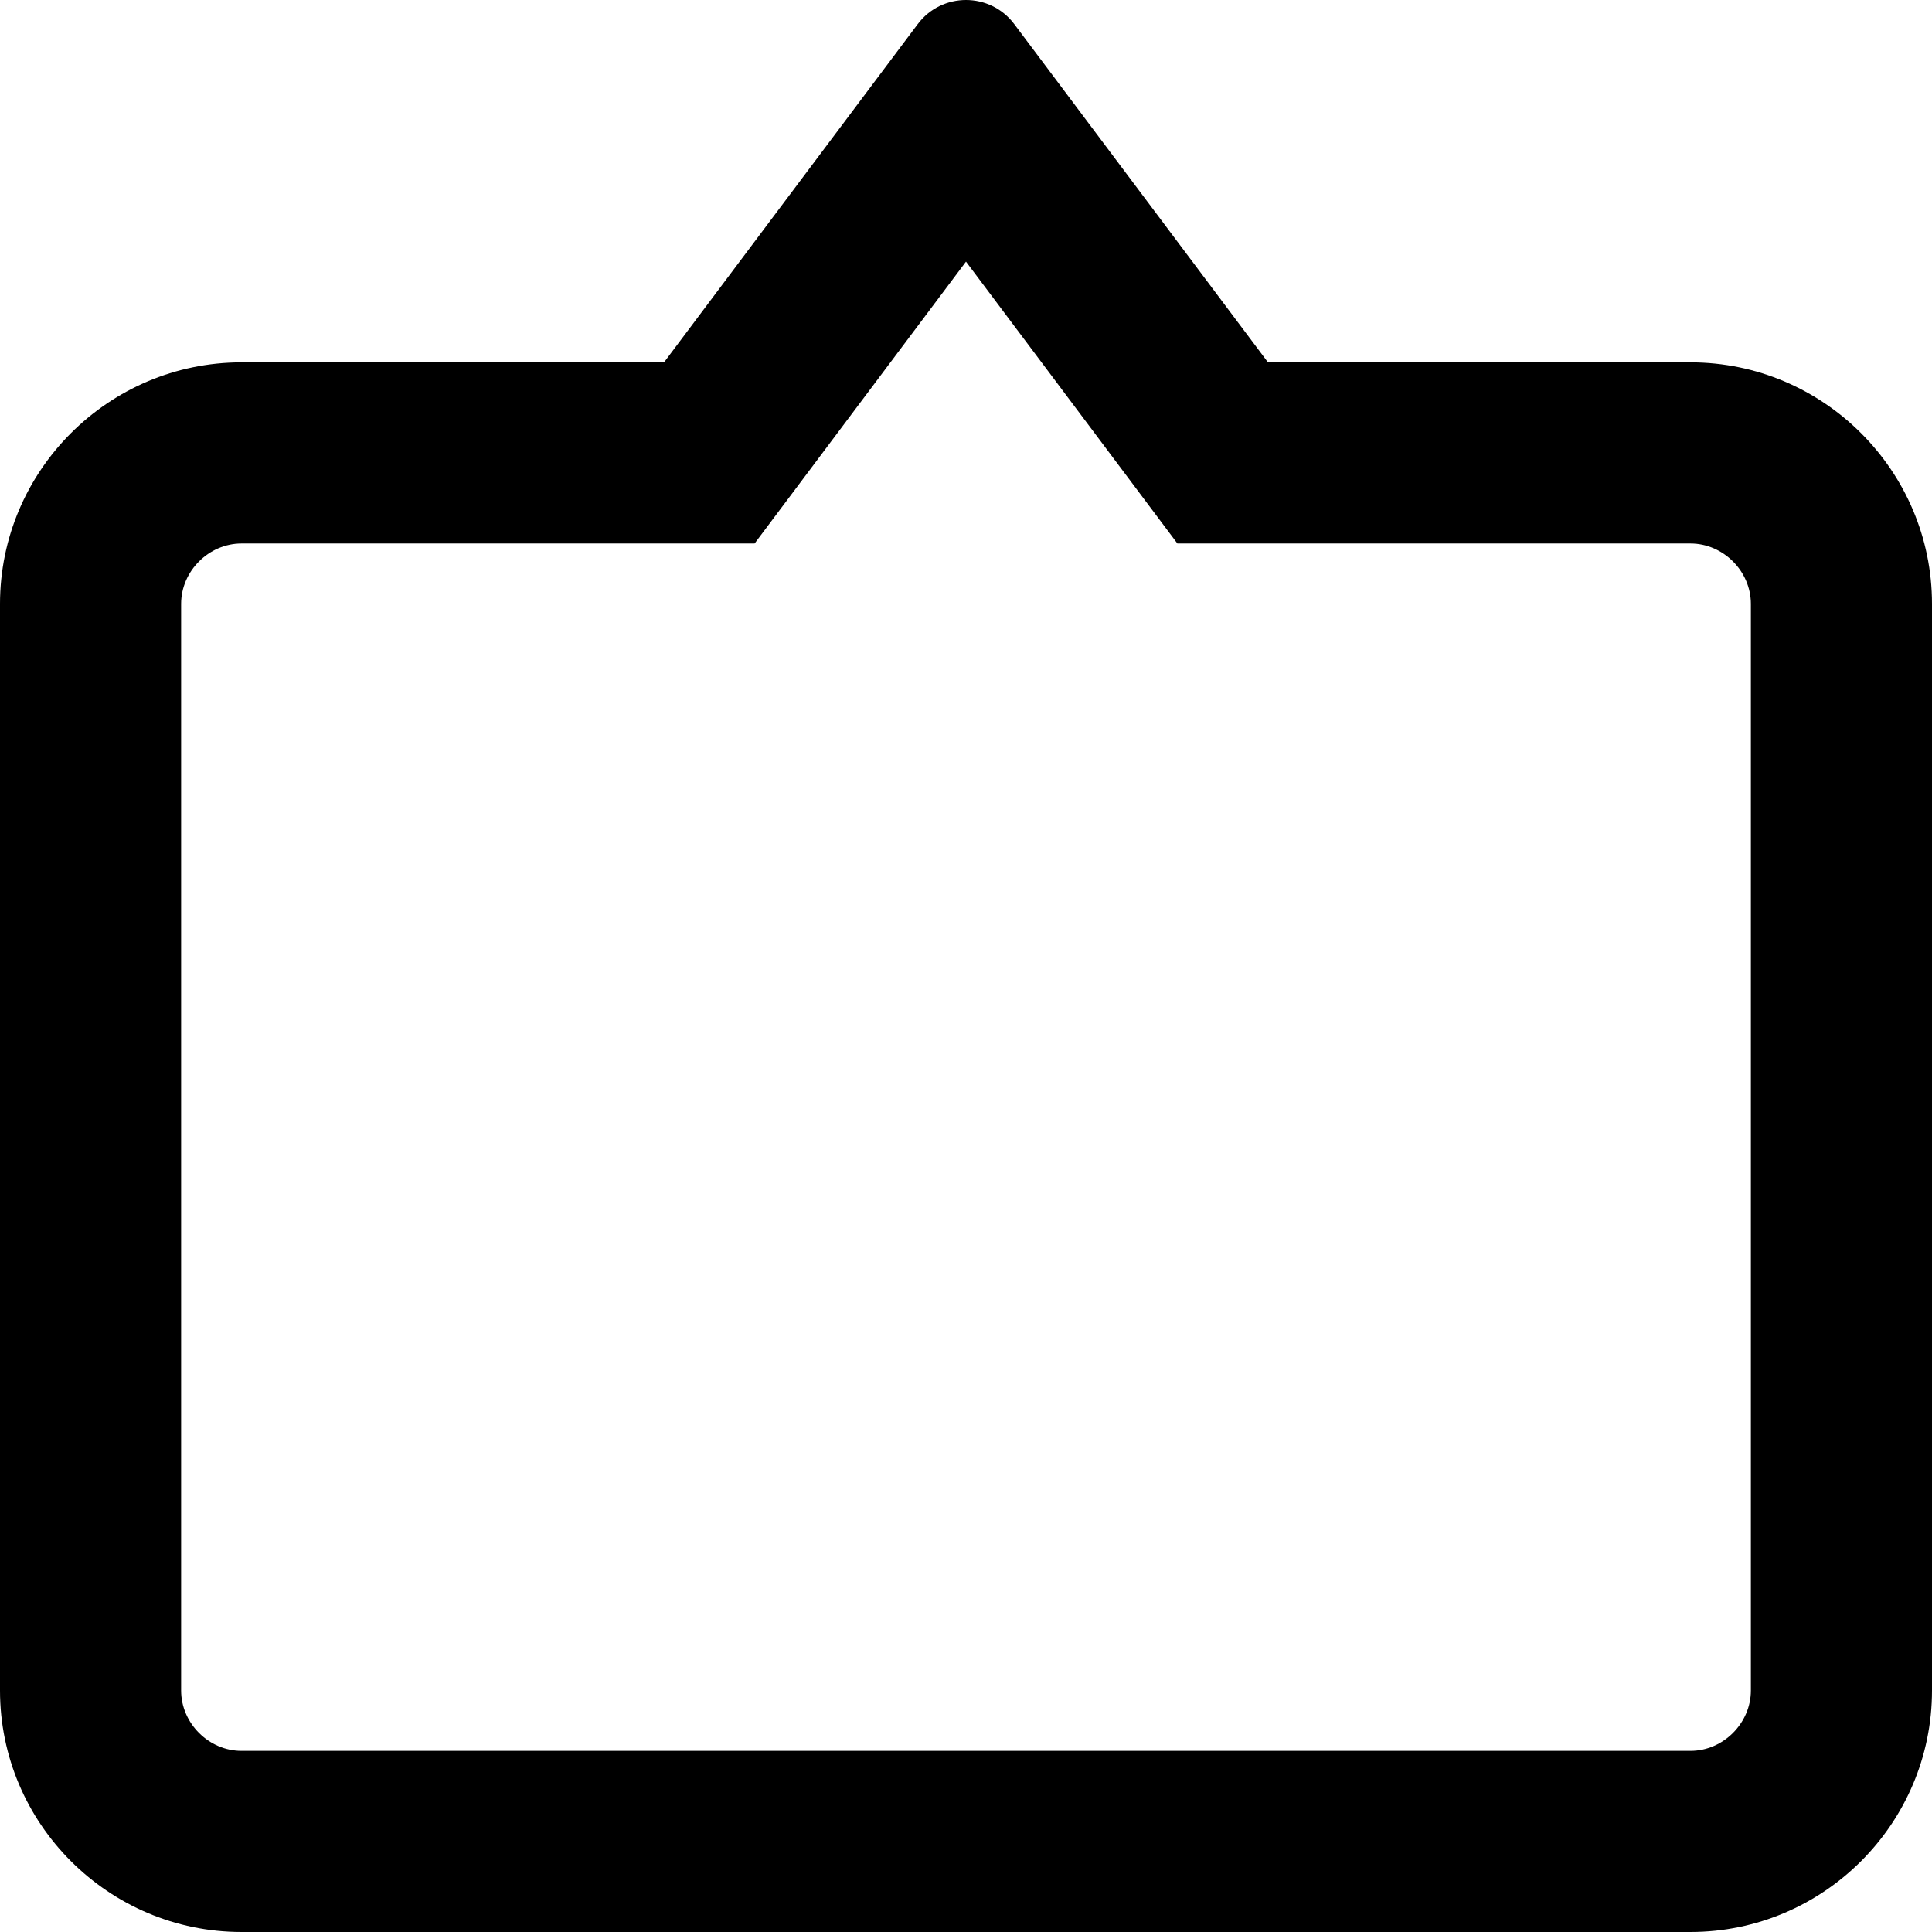 <svg xmlns="http://www.w3.org/2000/svg" viewBox="0 0 512 512"><!-- Font Awesome Pro 6.0.0-alpha2 by @fontawesome - https://fontawesome.com License - https://fontawesome.com/license (Commercial License) --><path d="M448 96.033H336.025L268.801 6.4C265.6 2.133 260.801 0 256 0S246.4 2.133 243.199 6.4L175.975 96.033H64C28.75 96.033 0 124.781 0 160.029V448.006C0 483.252 28.75 512 64 512H448C483.25 512 512 483.252 512 448.006V160.029C512 124.781 483.25 96.033 448 96.033ZM464 448.006C464 456.676 456.674 464 448 464H64C55.326 464 48 456.676 48 448.006V160.029C48 151.359 55.326 144.033 64 144.033H199.975L256 69.332L312.025 144.033H448C456.674 144.033 464 151.359 464 160.029V448.006Z "></path></svg>